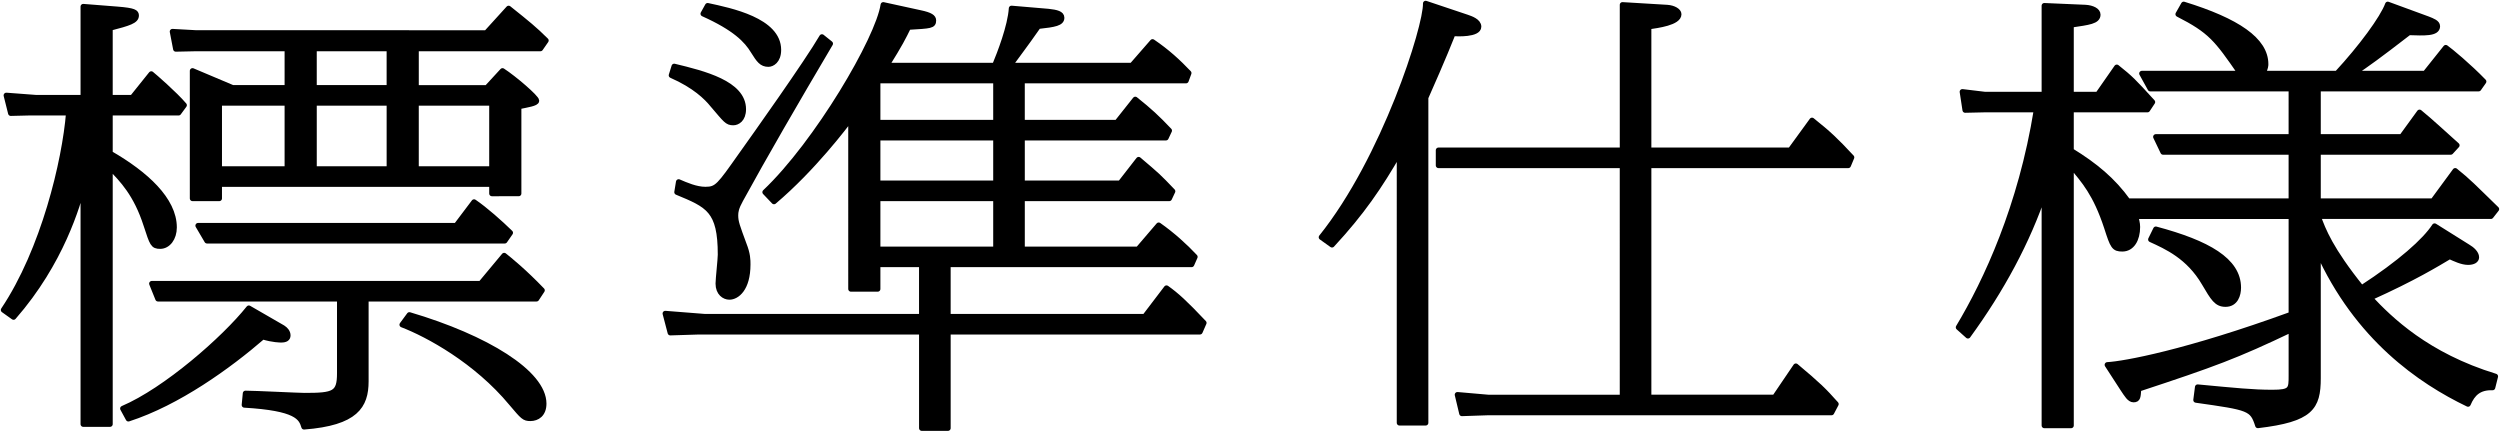 <?xml version="1.0" encoding="utf-8"?>
<!-- Generator: Adobe Illustrator 25.4.1, SVG Export Plug-In . SVG Version: 6.00 Build 0)  -->
<svg version="1.1" id="レイヤー_1" xmlns="http://www.w3.org/2000/svg" xmlns:xlink="http://www.w3.org/1999/xlink" x="0px"
	 y="0px" viewBox="0 0 278 48" style="enable-background:new 0 0 278 48;" xml:space="preserve">
<g>
	<g>
		<path style="stroke:#000000;stroke-width:0.6;stroke-linecap:round;stroke-linejoin:round;stroke-miterlimit:10;" d="M9.257,0.734
			l3.782,0.298c1.922,0.149,2.108,0.347,2.108,0.695c0,0.595-0.806,0.843-2.914,1.389v7.739h2.48l2.108-2.629
			c0.31,0.248,2.604,2.232,3.658,3.473l-0.62,0.843h-7.625v4.514c3.968,2.282,7.13,5.159,7.13,8.235c0,1.191-0.682,2.083-1.55,2.083
			c-0.806,0-0.868-0.248-1.55-2.332c-1.116-3.472-2.666-5.06-4.03-6.449v28.573H9.257V20.478c-0.62,2.332-2.418,8.681-7.75,14.783
			l-1.116-0.794c4.464-6.647,6.82-16.568,7.253-21.926H3.243l-2.046,0.05l-0.496-1.984l3.286,0.248h5.27V0.734z M31.451,36.451
			c0.31,0.198,0.558,0.496,0.558,0.843s-0.248,0.496-0.744,0.496c-0.062,0-0.93,0-2.046-0.347
			c-3.782,3.274-9.424,7.342-14.941,9.127l-0.62-1.141c4.774-2.034,11.284-7.739,14.012-11.161L31.451,36.451z M40.689,42.404
			c0,2.729-1.116,4.614-6.882,5.06c-0.31-1.042-0.806-2.083-6.633-2.431l0.124-1.29c1.054,0,5.89,0.248,6.571,0.248
			c3.286,0,3.906-0.198,3.906-2.48v-8.284h-20.21l-0.682-1.687H53.46l2.604-3.125c0.558,0.446,2.17,1.736,4.216,3.869l-0.62,0.943
			H40.689V42.404z M31.948,5.398H21.842l-2.294,0.05l-0.372-1.935l2.666,0.149H54.08l2.48-2.728c2.17,1.736,2.852,2.282,4.154,3.572
			l-0.62,0.893H46.269v4.365h7.874l1.736-1.885c1.302,0.843,3.782,2.977,3.782,3.324c0,0.298-1.054,0.446-1.984,0.645v9.673H54.7
			v-1.042H24.384v1.587h-2.976V7.878l4.463,1.885h6.076V5.398z M52.717,22.462c1.24,0.843,2.914,2.331,4.03,3.423l-0.62,0.893H23.02
			l-0.992-1.687h28.705L52.717,22.462z M24.384,11.45v7.342h7.563V11.45H24.384z M43.293,9.763V5.398h-8.37v4.365H43.293z
			 M34.924,18.791h8.37V11.45h-8.37V18.791z M45.525,35.013c8.556,2.53,14.941,6.449,14.941,9.872c0,1.19-0.744,1.637-1.488,1.637
			c-0.682,0-0.806-0.149-2.107-1.687c-3.906-4.713-9.3-7.639-12.151-8.731L45.525,35.013z M46.269,18.791H54.7V11.45h-8.432V18.791z
			"/>
		<path style="stroke:#000000;stroke-width:0.6;stroke-linecap:round;stroke-linejoin:round;stroke-miterlimit:10;" d="
			M113.657,13.632h10.54l2.046-2.58c1.612,1.29,2.418,2.034,3.782,3.473l-0.372,0.793h-15.995v5.06h10.912l2.046-2.629
			c2.107,1.786,2.169,1.835,3.781,3.522l-0.372,0.794h-16.367v5.655h12.895l2.294-2.679c1.55,1.091,2.914,2.332,4.03,3.522
			l-0.372,0.843h-27.093v5.804h21.885l2.418-3.175c1.116,0.794,2.046,1.637,4.154,3.869l-0.434,0.992h-28.022v10.715h-2.914V36.898
			H77.699l-3.162,0.099l-0.558-2.133l4.402,0.347h24.116v-5.804H97.6v2.728h-2.976V13.136c-0.62,0.843-4.216,5.605-8.556,9.276
			l-0.992-1.042C90.842,15.914,97.662,4.306,98.22,0.536l4.092,0.893c1.178,0.248,1.488,0.496,1.488,0.843
			c0,0.595-0.31,0.595-2.79,0.744c-0.558,1.141-0.93,1.885-2.417,4.266h12.027c0.558-1.339,1.735-4.365,1.859-6.35l4.092,0.347
			c0.93,0.099,1.488,0.248,1.488,0.695c0,0.595-0.744,0.744-2.604,0.943c-1.736,2.48-1.984,2.728-3.162,4.365h13.577l2.294-2.629
			c1.612,1.091,2.852,2.232,4.029,3.472l-0.31,0.843h-18.227V13.632z M74.971,7.382c3.286,0.794,7.688,1.885,7.688,4.762
			c0,1.141-0.682,1.488-1.116,1.488c-0.682,0-0.806-0.248-2.294-1.984c-0.682-0.843-1.984-2.133-4.587-3.274L74.971,7.382z
			 M92.33,4.852c-3.844,6.499-7.378,12.6-9.981,17.362c-0.496,0.893-0.558,1.339-0.558,1.736c0,0.744,0.186,1.191,0.93,3.224
			c0.434,1.091,0.434,1.736,0.434,2.232c0,2.728-1.24,3.621-2.046,3.621c-0.558,0-1.24-0.446-1.24-1.488
			c0-0.496,0.248-2.728,0.248-3.224c0-4.961-1.364-5.506-4.836-6.945l0.186-1.141c0.806,0.347,1.922,0.843,2.976,0.843
			c1.302,0,1.55-0.397,3.968-3.82C83.899,15.17,89.788,6.886,91.4,4.108L92.33,4.852z M78.691,0.635
			c2.542,0.546,7.874,1.637,7.874,4.911c0,1.24-0.744,1.587-1.116,1.587c-0.744,0-1.054-0.446-1.674-1.438
			c-0.744-1.24-2.046-2.58-5.58-4.167L78.691,0.635z M97.6,8.969v4.663h13.144V8.969H97.6z M97.6,15.319v5.06h13.144v-5.06H97.6z
			 M97.6,22.065v5.655h13.144v-5.655H97.6z"/>
		<path style="stroke:#000000;stroke-width:0.6;stroke-linecap:round;stroke-linejoin:round;stroke-miterlimit:10;" d="
			M146.941,26.381c7.006-8.731,11.655-23.414,11.594-25.994l4.587,1.538c0.434,0.149,1.302,0.446,1.302,1.042
			c0,0.893-2.418,0.794-2.852,0.744c-1.054,2.679-2.666,6.3-3.038,7.144v36.163h-2.914V16.906
			c-2.232,3.869-4.154,6.697-7.501,10.318L146.941,26.381z M180.419,0.536l4.959,0.298c0.744,0.05,1.302,0.397,1.302,0.744
			c0,0.942-2.356,1.24-3.348,1.389v13.741h15.747l2.418-3.324c1.86,1.488,2.604,2.183,4.402,4.117l-0.372,0.893h-22.195V44.19
			h14.011l2.356-3.473c2.48,2.083,3.1,2.679,4.463,4.217l-0.496,0.943h-38.19l-2.914,0.099l-0.496-2.083l3.41,0.298h14.941V18.394
			H159.96v-1.687h20.459V0.536z"/>
		<path style="stroke:#000000;stroke-width:0.6;stroke-linecap:round;stroke-linejoin:round;stroke-miterlimit:10;" d="
			M237.497,24.05c0.062,0.446,0.186,0.744,0.186,1.19c0,1.389-0.62,2.431-1.674,2.431c-0.93,0-1.054-0.248-1.736-2.381
			c-1.24-3.77-2.542-5.209-3.968-6.895v28.92h-2.976V21.321c-1.86,5.556-4.773,10.913-8.493,16.023l-1.054-0.943
			c3.1-5.159,6.944-13.443,8.679-24.208h-5.766l-2.17,0.049l-0.31-2.034l2.479,0.298h6.634V0.635l4.588,0.198
			c0.744,0.05,1.364,0.347,1.364,0.793c0,0.744-0.992,0.844-2.976,1.141v7.739h2.976l2.108-3.026c1.55,1.24,1.798,1.488,3.968,3.87
			l-0.558,0.843h-8.494v4.564c2.666,1.637,4.649,3.274,6.324,5.605h18.165v-5.457h-14.259l-0.806-1.687h15.065V9.862h-15.685
			l-0.93-1.687h10.973c-2.666-3.87-3.348-4.762-6.943-6.598l0.62-1.092c5.952,1.835,9.114,3.969,9.114,6.647
			c0,0.149,0,0.397-0.31,1.042h8.246c2.666-2.877,5.083-6.151,5.642-7.689l4.464,1.637c0.496,0.198,1.054,0.397,1.054,0.794
			c0,0.843-1.488,0.744-3.162,0.694c-3.534,2.729-4.588,3.472-6.2,4.564h7.998l2.294-2.877c0.496,0.347,2.542,2.034,4.216,3.77
			l-0.558,0.794H257.77v5.357h9.299l1.984-2.729c1.116,0.893,2.976,2.629,4.154,3.671l-0.682,0.744H257.77v5.457h12.771l2.479-3.373
			c1.488,1.19,1.984,1.736,4.588,4.266l-0.62,0.794H257.77c0.558,1.538,1.364,3.671,4.836,7.986
			c4.277-2.778,7.067-5.258,8.121-6.895l3.72,2.331c0.434,0.248,0.93,0.695,0.93,1.141c0,0.347-0.372,0.546-0.93,0.546
			c-0.682,0-1.488-0.397-2.046-0.645c-1.426,0.843-3.905,2.381-8.865,4.613c2.232,2.381,6.324,6.399,13.949,8.731l-0.31,1.24
			c-1.488-0.05-2.232,0.645-2.728,1.835c-5.27-2.53-12.337-7.342-16.677-17.015v14.138c0,3.274-0.806,4.564-6.696,5.258
			c-0.62-1.935-0.93-1.984-6.881-2.828l0.186-1.438c4.216,0.397,6.138,0.595,8.308,0.595c2.108,0,2.108-0.347,2.108-1.885V36.65
			c-6.137,2.927-8.555,3.82-16.987,6.598c-0.062,0.893-0.062,1.191-0.558,1.191c-0.434,0-0.744-0.546-1.178-1.191l-1.736-2.679
			c1.86-0.099,8.741-1.34,20.458-5.606V24.05H237.497z M239.729,25.488c5.766,1.538,9.175,3.472,9.175,6.499
			c0,0.793-0.31,1.835-1.426,1.835c-0.992,0-1.364-0.645-2.356-2.331c-1.736-2.977-4.216-4.068-5.952-4.862L239.729,25.488z"/>
	</g>
</g>
</svg>
